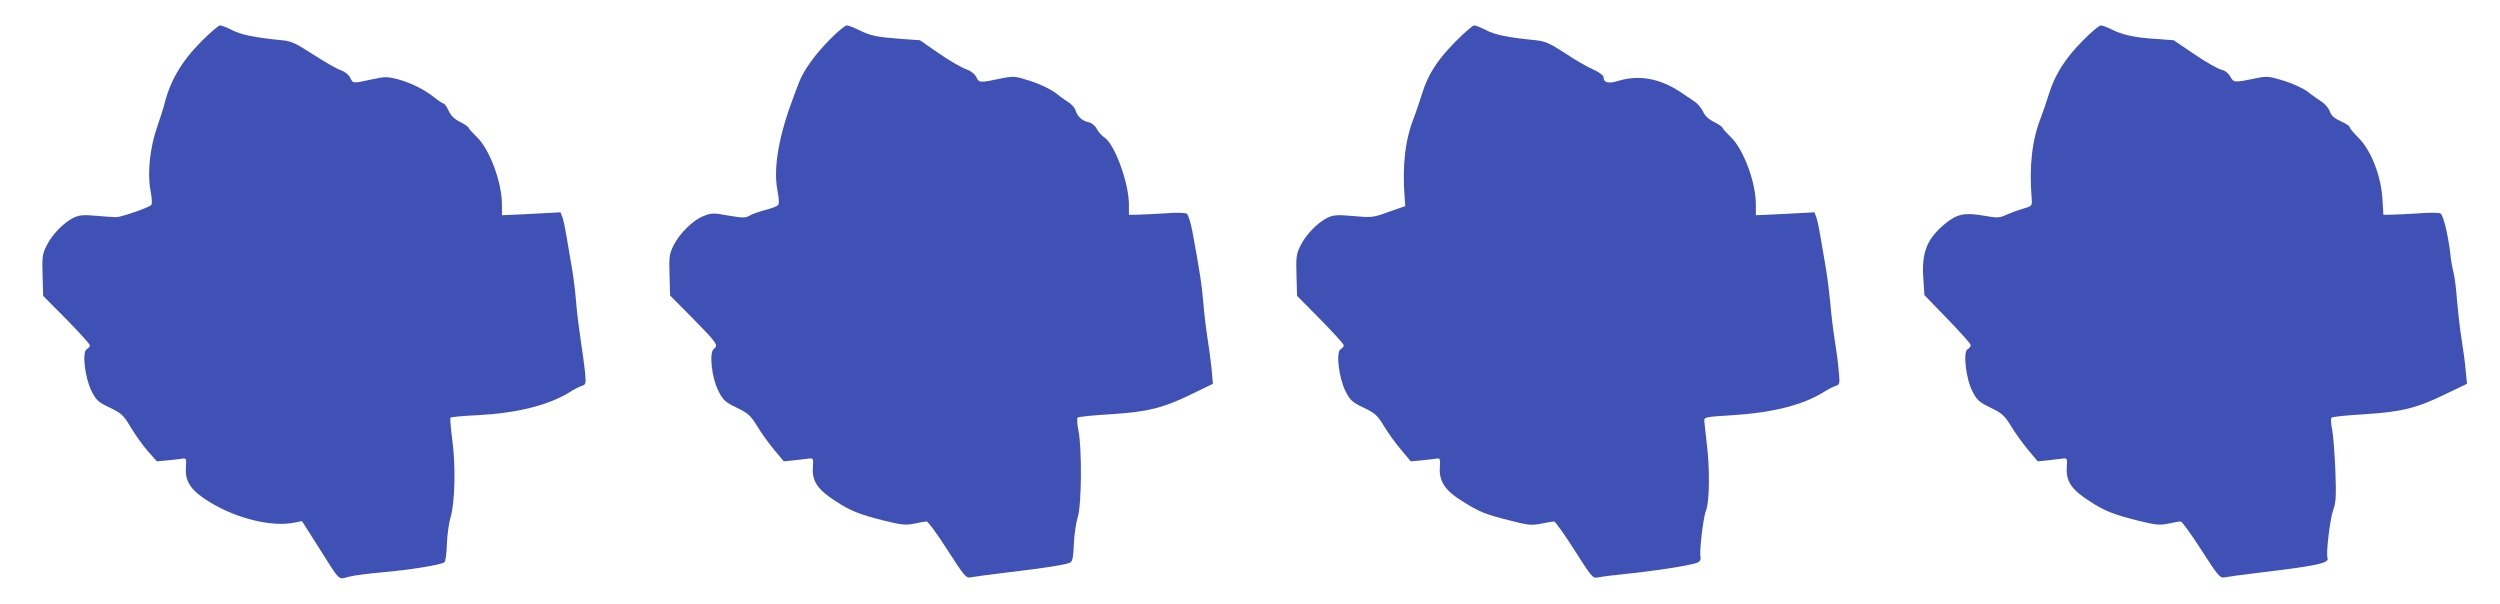 <?xml version="1.0" standalone="no"?>
<!DOCTYPE svg PUBLIC "-//W3C//DTD SVG 20010904//EN"
 "http://www.w3.org/TR/2001/REC-SVG-20010904/DTD/svg10.dtd">
<svg version="1.0" xmlns="http://www.w3.org/2000/svg"
 width="1280pt" height="309pt" viewBox="0 0 1280 309"
 preserveAspectRatio="xMidYMid meet">
<g transform="translate(0,309) scale(0.1,-0.1)"
fill="#3f51b5" stroke="none">
<path d="M1034 2881 c-105 -105 -164 -206 -194 -331 -5 -19 -21 -68 -35 -109
-37 -104 -51 -235 -35 -323 8 -42 10 -72 4 -78 -13 -13 -154 -62 -179 -62 -11
0 -56 3 -101 7 -65 6 -87 4 -116 -9 -50 -24 -112 -87 -139 -143 -22 -43 -24
-59 -21 -153 l3 -105 120 -121 c65 -66 119 -126 119 -132 0 -6 -7 -15 -16 -20
-25 -14 -9 -148 25 -215 23 -46 34 -56 93 -84 60 -29 70 -38 107 -100 22 -37
61 -92 87 -122 l47 -53 56 5 c31 3 65 7 76 9 18 3 20 -2 17 -45 -6 -74 27
-121 127 -181 136 -82 315 -125 427 -102 l40 8 82 -129 c118 -186 101 -170
158 -156 27 7 105 17 174 23 137 12 299 38 315 51 6 4 12 46 13 93 2 47 10
109 19 138 22 74 27 260 9 393 -8 60 -12 113 -10 116 2 4 63 10 136 13 208 11
366 51 476 119 20 13 47 27 60 31 22 7 23 11 17 74 -4 37 -14 110 -22 162 -8
52 -19 138 -23 190 -4 52 -14 136 -23 185 -9 50 -21 120 -27 158 -6 37 -15 79
-20 93 l-10 27 -150 -8 -150 -7 0 54 c0 116 -64 286 -130 348 -20 19 -39 40
-41 46 -2 6 -22 19 -44 30 -27 13 -46 31 -58 57 -9 20 -21 37 -26 37 -4 0 -26
14 -47 31 -53 42 -122 76 -190 94 -51 13 -65 13 -128 -1 -100 -22 -99 -22
-113 8 -8 16 -27 31 -47 38 -19 6 -82 42 -141 80 -91 59 -114 70 -163 74 -140
14 -206 28 -252 51 -27 14 -56 25 -63 25 -8 0 -50 -36 -93 -79z"/>
<path d="M4249 2888 c-73 -73 -136 -160 -158 -220 -7 -18 -19 -49 -26 -68 -78
-206 -106 -368 -85 -482 9 -47 10 -72 3 -79 -6 -6 -36 -17 -68 -25 -32 -9 -67
-21 -79 -29 -18 -11 -34 -11 -105 1 -76 14 -89 14 -126 -1 -55 -20 -125 -89
-156 -151 -22 -44 -24 -59 -21 -153 l3 -104 112 -113 c130 -132 136 -142 112
-160 -25 -19 -12 -147 24 -217 23 -46 34 -56 92 -84 58 -28 71 -39 104 -92 20
-34 59 -88 87 -122 l51 -61 51 5 c28 3 62 7 76 9 24 3 25 1 22 -44 -5 -72 24
-115 118 -175 75 -49 121 -67 244 -98 93 -23 113 -25 157 -16 27 6 56 11 63
11 8 0 56 -66 107 -146 86 -134 96 -145 119 -140 14 3 102 15 195 26 194 23
293 39 315 50 11 6 16 30 18 94 2 47 11 109 20 138 20 64 22 347 4 442 -7 33
-9 63 -4 68 4 4 79 12 167 17 191 12 268 31 418 104 l107 52 -6 70 c-4 39 -13
111 -21 160 -8 50 -18 133 -22 185 -7 88 -18 159 -56 365 -8 44 -21 84 -28 90
-9 6 -50 8 -108 3 -52 -3 -115 -7 -141 -7 l-48 -1 0 53 c0 110 -73 309 -125
343 -14 9 -32 29 -40 45 -9 17 -26 30 -44 34 -32 7 -55 29 -65 62 -4 12 -21
31 -39 42 -18 11 -49 34 -69 50 -21 15 -75 41 -121 56 -78 25 -87 26 -143 15
-119 -25 -121 -25 -135 5 -9 17 -28 32 -53 41 -22 7 -84 43 -138 80 l-98 68
-98 7 c-122 9 -156 16 -214 45 -26 13 -54 24 -62 24 -9 0 -48 -32 -87 -72z"/>
<path d="M7453 2878 c-95 -96 -142 -169 -173 -271 -13 -39 -30 -92 -40 -117
-46 -117 -61 -246 -48 -415 l3 -40 -80 -28 c-88 -32 -86 -32 -201 -22 -65 6
-87 4 -116 -9 -50 -24 -112 -87 -139 -143 -22 -43 -24 -59 -21 -153 l3 -105
120 -121 c65 -66 119 -126 119 -132 0 -6 -7 -15 -16 -20 -25 -14 -9 -148 25
-215 23 -46 34 -56 92 -84 59 -28 71 -39 104 -93 21 -35 60 -90 88 -122 l50
-60 56 5 c31 3 65 7 76 9 18 3 20 -2 17 -44 -5 -71 26 -119 113 -173 89 -56
118 -68 246 -100 93 -24 110 -26 160 -16 30 6 60 11 66 11 6 0 53 -66 104
-146 91 -143 93 -146 123 -140 17 4 94 13 171 21 178 20 326 45 343 58 7 6 11
15 9 21 -8 22 13 208 28 243 18 44 20 218 3 348 -6 50 -11 99 -12 110 -1 19 8
21 129 28 217 13 374 52 483 120 20 13 47 27 60 31 22 7 23 11 16 79 -3 40
-13 113 -21 162 -8 50 -18 133 -22 185 -5 52 -15 136 -24 185 -9 50 -21 120
-27 158 -6 37 -15 79 -20 93 l-10 27 -150 -8 -150 -7 0 54 c0 116 -64 286
-130 348 -20 19 -39 40 -41 46 -2 6 -22 19 -44 30 -25 12 -46 31 -55 52 -9 18
-27 40 -41 50 -14 9 -48 32 -74 50 -107 71 -213 90 -319 58 -52 -16 -76 -9
-76 20 0 8 -24 25 -52 38 -29 12 -95 50 -145 84 -79 51 -102 61 -150 66 -141
14 -207 27 -253 51 -27 14 -55 25 -62 25 -8 0 -50 -37 -95 -82z"/>
<path d="M10663 2881 c-90 -91 -142 -173 -173 -274 -13 -40 -30 -92 -40 -117
-46 -117 -61 -246 -48 -415 3 -40 2 -40 -42 -53 -25 -7 -63 -21 -86 -31 -37
-17 -46 -18 -119 -5 -97 17 -136 8 -197 -42 -92 -77 -119 -145 -111 -274 l6
-91 118 -122 c65 -67 119 -127 119 -134 0 -7 -7 -16 -16 -21 -24 -13 -9 -150
25 -216 23 -45 34 -55 92 -83 58 -28 71 -39 104 -92 20 -34 59 -88 87 -122
l51 -61 51 5 c28 3 62 7 76 9 24 3 25 1 22 -44 -5 -72 24 -115 118 -175 75
-49 121 -67 244 -98 93 -23 113 -25 157 -16 27 6 56 11 64 11 7 0 55 -66 106
-146 86 -134 96 -145 119 -140 14 3 102 15 195 26 281 34 342 47 332 74 -9 22
13 201 29 245 14 37 16 69 11 205 -4 89 -11 183 -17 210 -6 28 -7 53 -2 58 4
4 79 12 167 17 191 12 268 31 418 104 l108 52 -7 70 c-3 39 -13 111 -21 160
-8 50 -18 137 -23 195 -4 58 -12 123 -18 145 -6 22 -14 67 -17 100 -11 94 -35
194 -50 202 -8 5 -56 5 -107 1 -51 -3 -114 -7 -139 -7 l-46 -1 -5 83 c-8 118
-57 244 -120 309 -27 26 -48 52 -48 58 0 5 -20 18 -45 29 -33 15 -49 29 -56
50 -6 17 -25 39 -42 50 -18 12 -50 34 -71 51 -22 17 -76 42 -121 56 -76 23
-87 25 -141 14 -116 -24 -117 -24 -135 8 -10 18 -27 31 -45 35 -16 3 -78 38
-137 78 l-108 73 -97 7 c-106 7 -167 21 -224 50 -20 10 -44 19 -52 19 -8 0
-50 -35 -93 -79z"/>
</g>
</svg>
